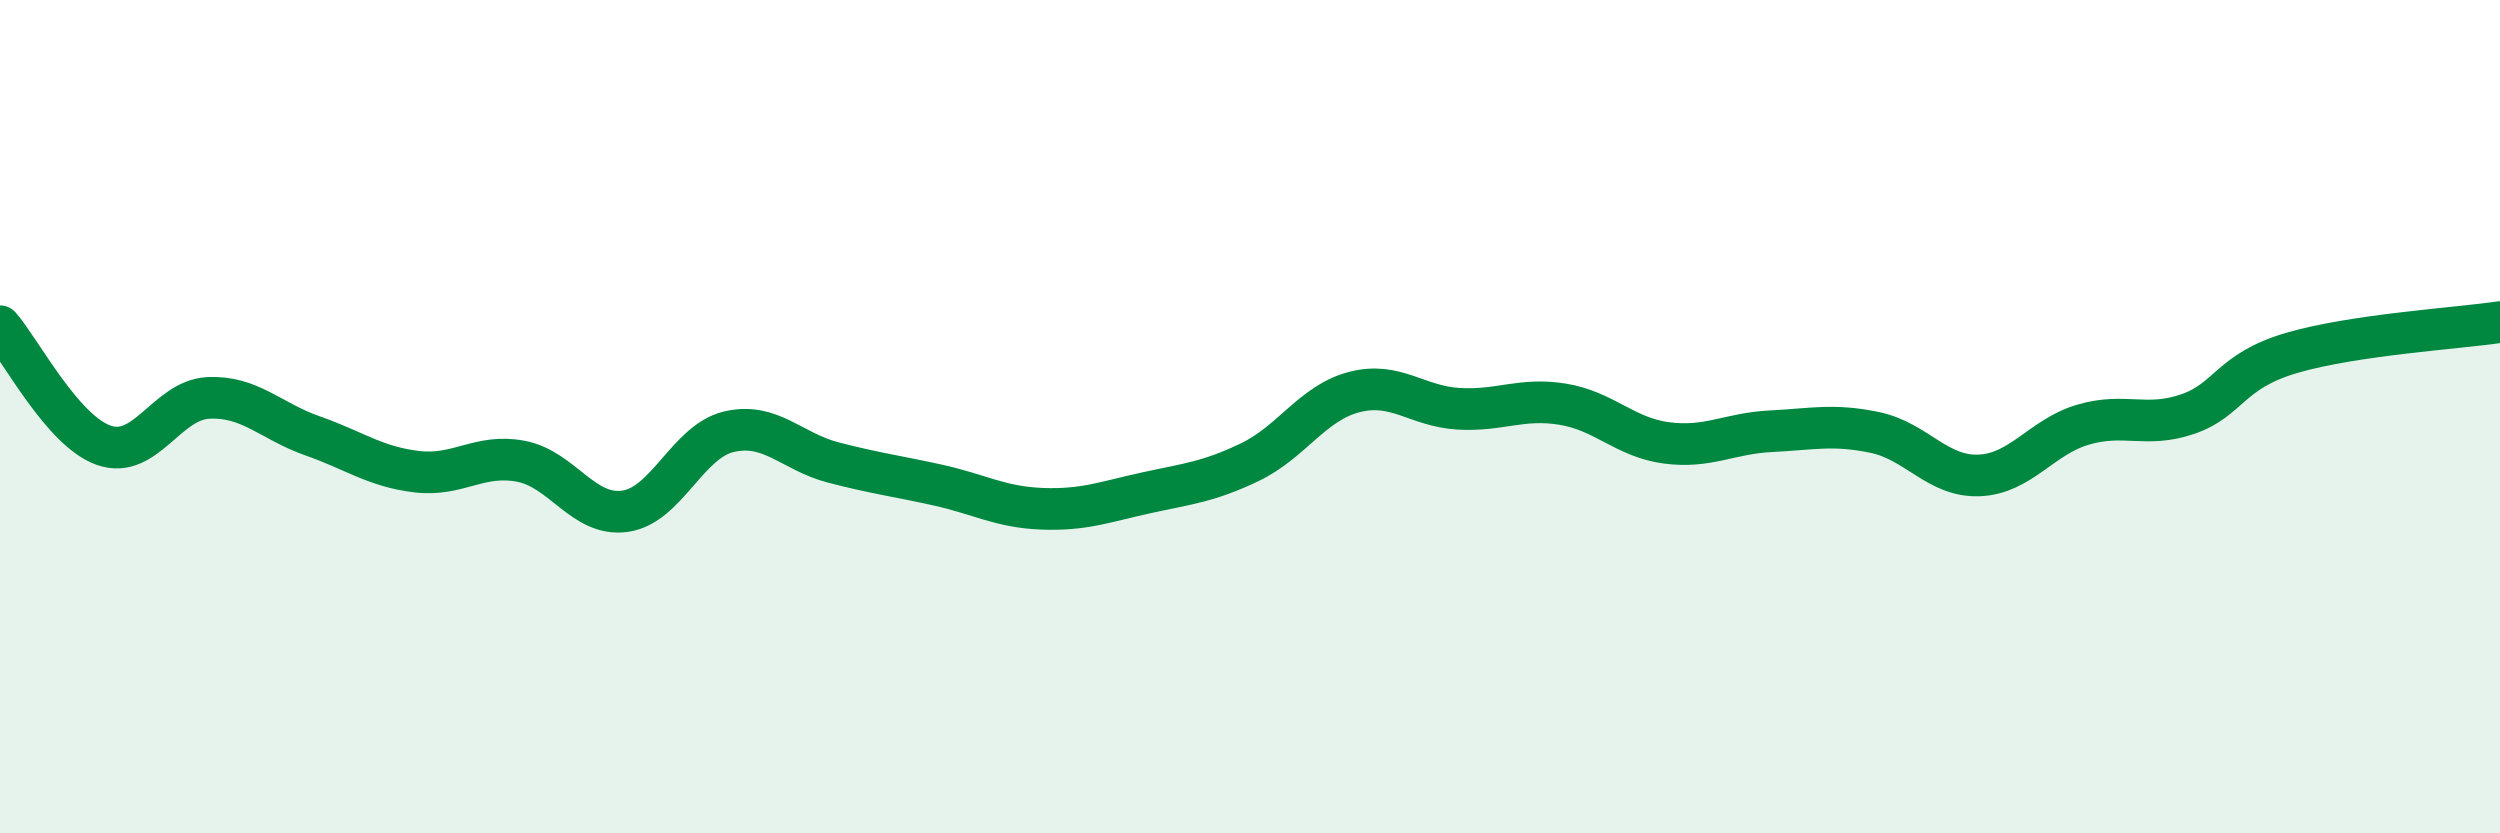 
    <svg width="60" height="20" viewBox="0 0 60 20" xmlns="http://www.w3.org/2000/svg">
      <path
        d="M 0,7.83 C 0.5,8.4 1.5,10.35 2.5,10.69 C 3.5,11.03 4,9.6 5,9.55 C 6,9.5 6.5,10.11 7.5,10.46 C 8.5,10.81 9,11.2 10,11.32 C 11,11.44 11.5,10.88 12.5,11.07 C 13.5,11.26 14,12.41 15,12.27 C 16,12.13 16.5,10.59 17.5,10.36 C 18.5,10.13 19,10.84 20,11.1 C 21,11.36 21.5,11.42 22.5,11.64 C 23.5,11.86 24,12.17 25,12.21 C 26,12.25 26.5,12.05 27.5,11.83 C 28.5,11.61 29,11.57 30,11.09 C 31,10.61 31.5,9.67 32.5,9.41 C 33.5,9.15 34,9.75 35,9.81 C 36,9.87 36.5,9.54 37.5,9.7 C 38.5,9.86 39,10.5 40,10.63 C 41,10.76 41.5,10.4 42.5,10.35 C 43.5,10.3 44,10.17 45,10.38 C 46,10.59 46.5,11.45 47.5,11.41 C 48.5,11.37 49,10.48 50,10.19 C 51,9.9 51.5,10.28 52.5,9.94 C 53.5,9.6 53.5,8.91 55,8.47 C 56.5,8.03 59,7.88 60,7.73L60 20L0 20Z"
        fill="#008740"
        opacity="0.1"
        stroke-linecap="round"
        stroke-linejoin="round"
      />
      <path
        d="M 0,7.83 C 0.5,8.4 1.5,10.35 2.5,10.69 C 3.5,11.03 4,9.6 5,9.55 C 6,9.5 6.5,10.11 7.5,10.46 C 8.5,10.81 9,11.2 10,11.32 C 11,11.44 11.5,10.88 12.5,11.07 C 13.5,11.26 14,12.41 15,12.27 C 16,12.13 16.5,10.59 17.5,10.36 C 18.5,10.13 19,10.84 20,11.1 C 21,11.36 21.5,11.42 22.5,11.64 C 23.5,11.86 24,12.17 25,12.21 C 26,12.25 26.5,12.05 27.5,11.83 C 28.5,11.61 29,11.57 30,11.09 C 31,10.61 31.5,9.67 32.5,9.41 C 33.5,9.15 34,9.75 35,9.81 C 36,9.87 36.5,9.54 37.5,9.7 C 38.5,9.86 39,10.5 40,10.63 C 41,10.76 41.5,10.4 42.5,10.35 C 43.5,10.3 44,10.17 45,10.38 C 46,10.59 46.5,11.45 47.5,11.41 C 48.5,11.37 49,10.48 50,10.19 C 51,9.9 51.5,10.28 52.5,9.94 C 53.5,9.6 53.5,8.91 55,8.47 C 56.5,8.03 59,7.88 60,7.73"
        stroke="#008740"
        stroke-width="1"
        fill="none"
        stroke-linecap="round"
        stroke-linejoin="round"
      />
    </svg>
  